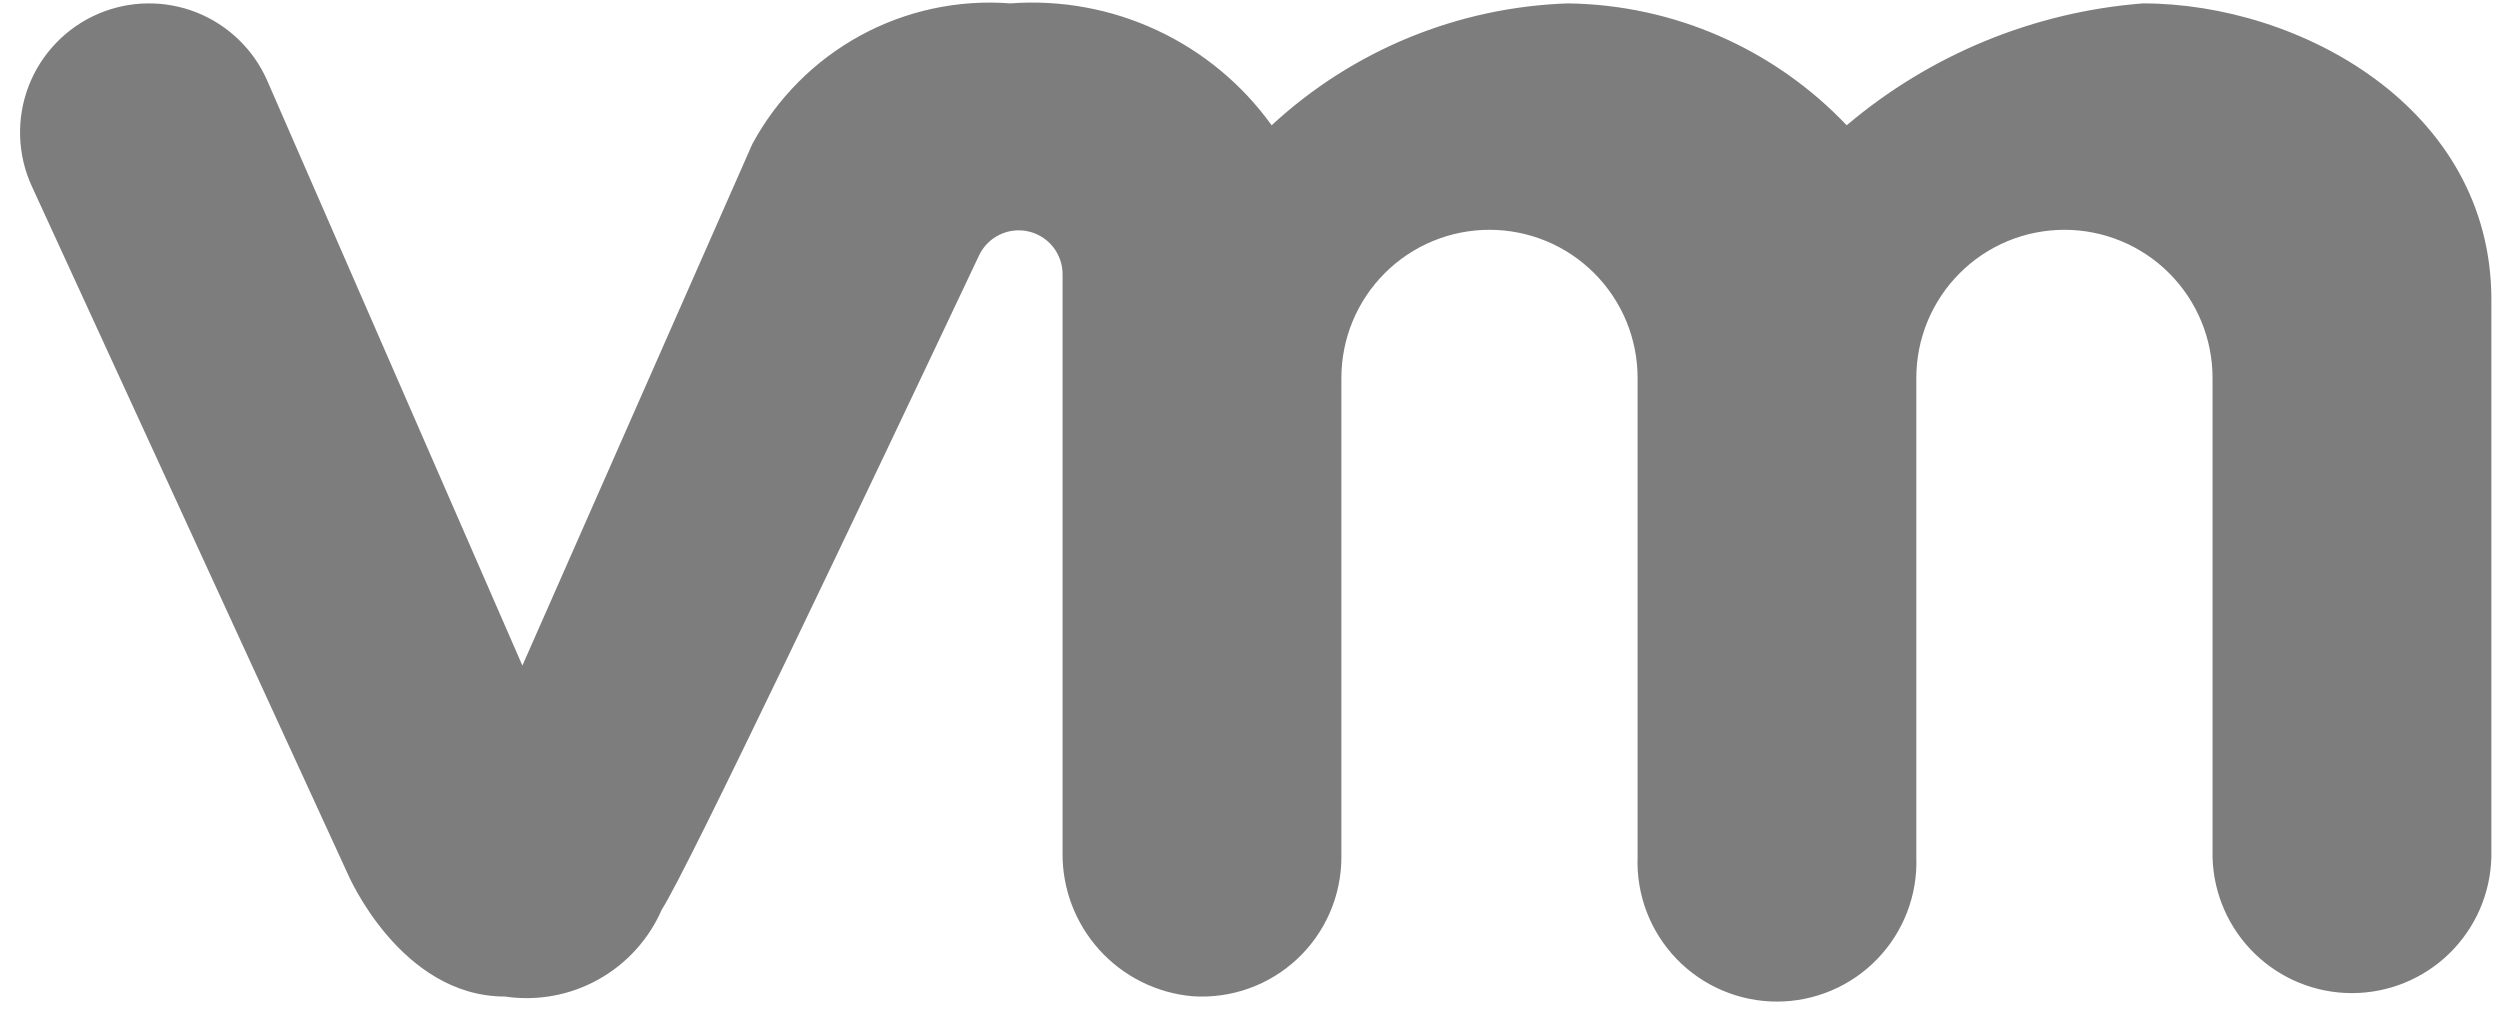 <svg width="115" height="47" viewBox="0 0 115 47" fill="none" xmlns="http://www.w3.org/2000/svg">
<path d="M114.603 24.2V13.782C114.603 4.964 105.788 0.156 98.573 0.156C93.555 0.548 88.788 2.51 84.948 5.763C83.293 4.02 81.305 2.625 79.102 1.662C76.899 0.699 74.526 0.187 72.122 0.156C67.054 0.327 62.217 2.318 58.496 5.763C57.14 3.877 55.323 2.371 53.218 1.39C51.112 0.408 48.791 -0.017 46.474 0.156C44.083 -0.029 41.688 0.484 39.582 1.632C37.476 2.78 35.748 4.514 34.607 6.624L24.03 30.615L12.292 3.709C11.664 2.275 10.494 1.147 9.038 0.571C7.581 -0.004 5.957 0.019 4.517 0.636C3.789 0.948 3.131 1.403 2.582 1.974C2.032 2.544 1.603 3.219 1.318 3.958C1.033 4.698 0.9 5.487 0.925 6.278C0.95 7.07 1.133 7.849 1.464 8.569L16.015 40.238C16.015 40.238 18.423 45.841 23.23 45.841C24.706 46.06 26.213 45.786 27.517 45.061C28.822 44.337 29.851 43.202 30.445 41.833C31.553 40.169 39.97 22.467 45.037 11.748C45.233 11.334 45.565 10.999 45.977 10.799C46.389 10.598 46.856 10.544 47.303 10.645C47.75 10.745 48.15 10.995 48.436 11.353C48.722 11.71 48.878 12.155 48.878 12.613V39.211C48.856 40.865 49.461 42.467 50.571 43.694C51.681 44.922 53.214 45.684 54.862 45.828C55.739 45.887 56.617 45.765 57.445 45.469C58.272 45.174 59.029 44.713 59.671 44.113C60.312 43.513 60.823 42.788 61.173 41.982C61.523 41.177 61.703 40.308 61.704 39.43V17.383C61.704 16.489 61.88 15.603 62.222 14.776C62.565 13.95 63.066 13.199 63.699 12.566C64.332 11.933 65.083 11.431 65.909 11.089C66.736 10.747 67.622 10.571 68.516 10.571C69.411 10.571 70.297 10.747 71.124 11.089C71.95 11.431 72.701 11.933 73.334 12.566C73.966 13.199 74.468 13.95 74.811 14.776C75.153 15.603 75.329 16.489 75.329 17.383V39.43C75.299 40.291 75.442 41.149 75.75 41.954C76.059 42.758 76.526 43.492 77.124 44.112C77.722 44.733 78.44 45.226 79.233 45.562C80.026 45.899 80.879 46.073 81.74 46.073C82.602 46.073 83.455 45.899 84.248 45.562C85.041 45.226 85.758 44.733 86.356 44.112C86.955 43.492 87.422 42.758 87.73 41.954C88.039 41.149 88.182 40.291 88.151 39.43V17.383C88.151 15.576 88.869 13.844 90.147 12.566C91.424 11.288 93.157 10.571 94.964 10.571C96.771 10.571 98.504 11.288 99.781 12.566C101.059 13.844 101.777 15.576 101.777 17.383V39.43C101.819 41.103 102.513 42.693 103.711 43.861C104.909 45.029 106.516 45.683 108.19 45.683C109.863 45.683 111.47 45.029 112.668 43.861C113.866 42.693 114.561 41.103 114.603 39.43V24.2Z" fill="#7D7D7D"/>
</svg>
